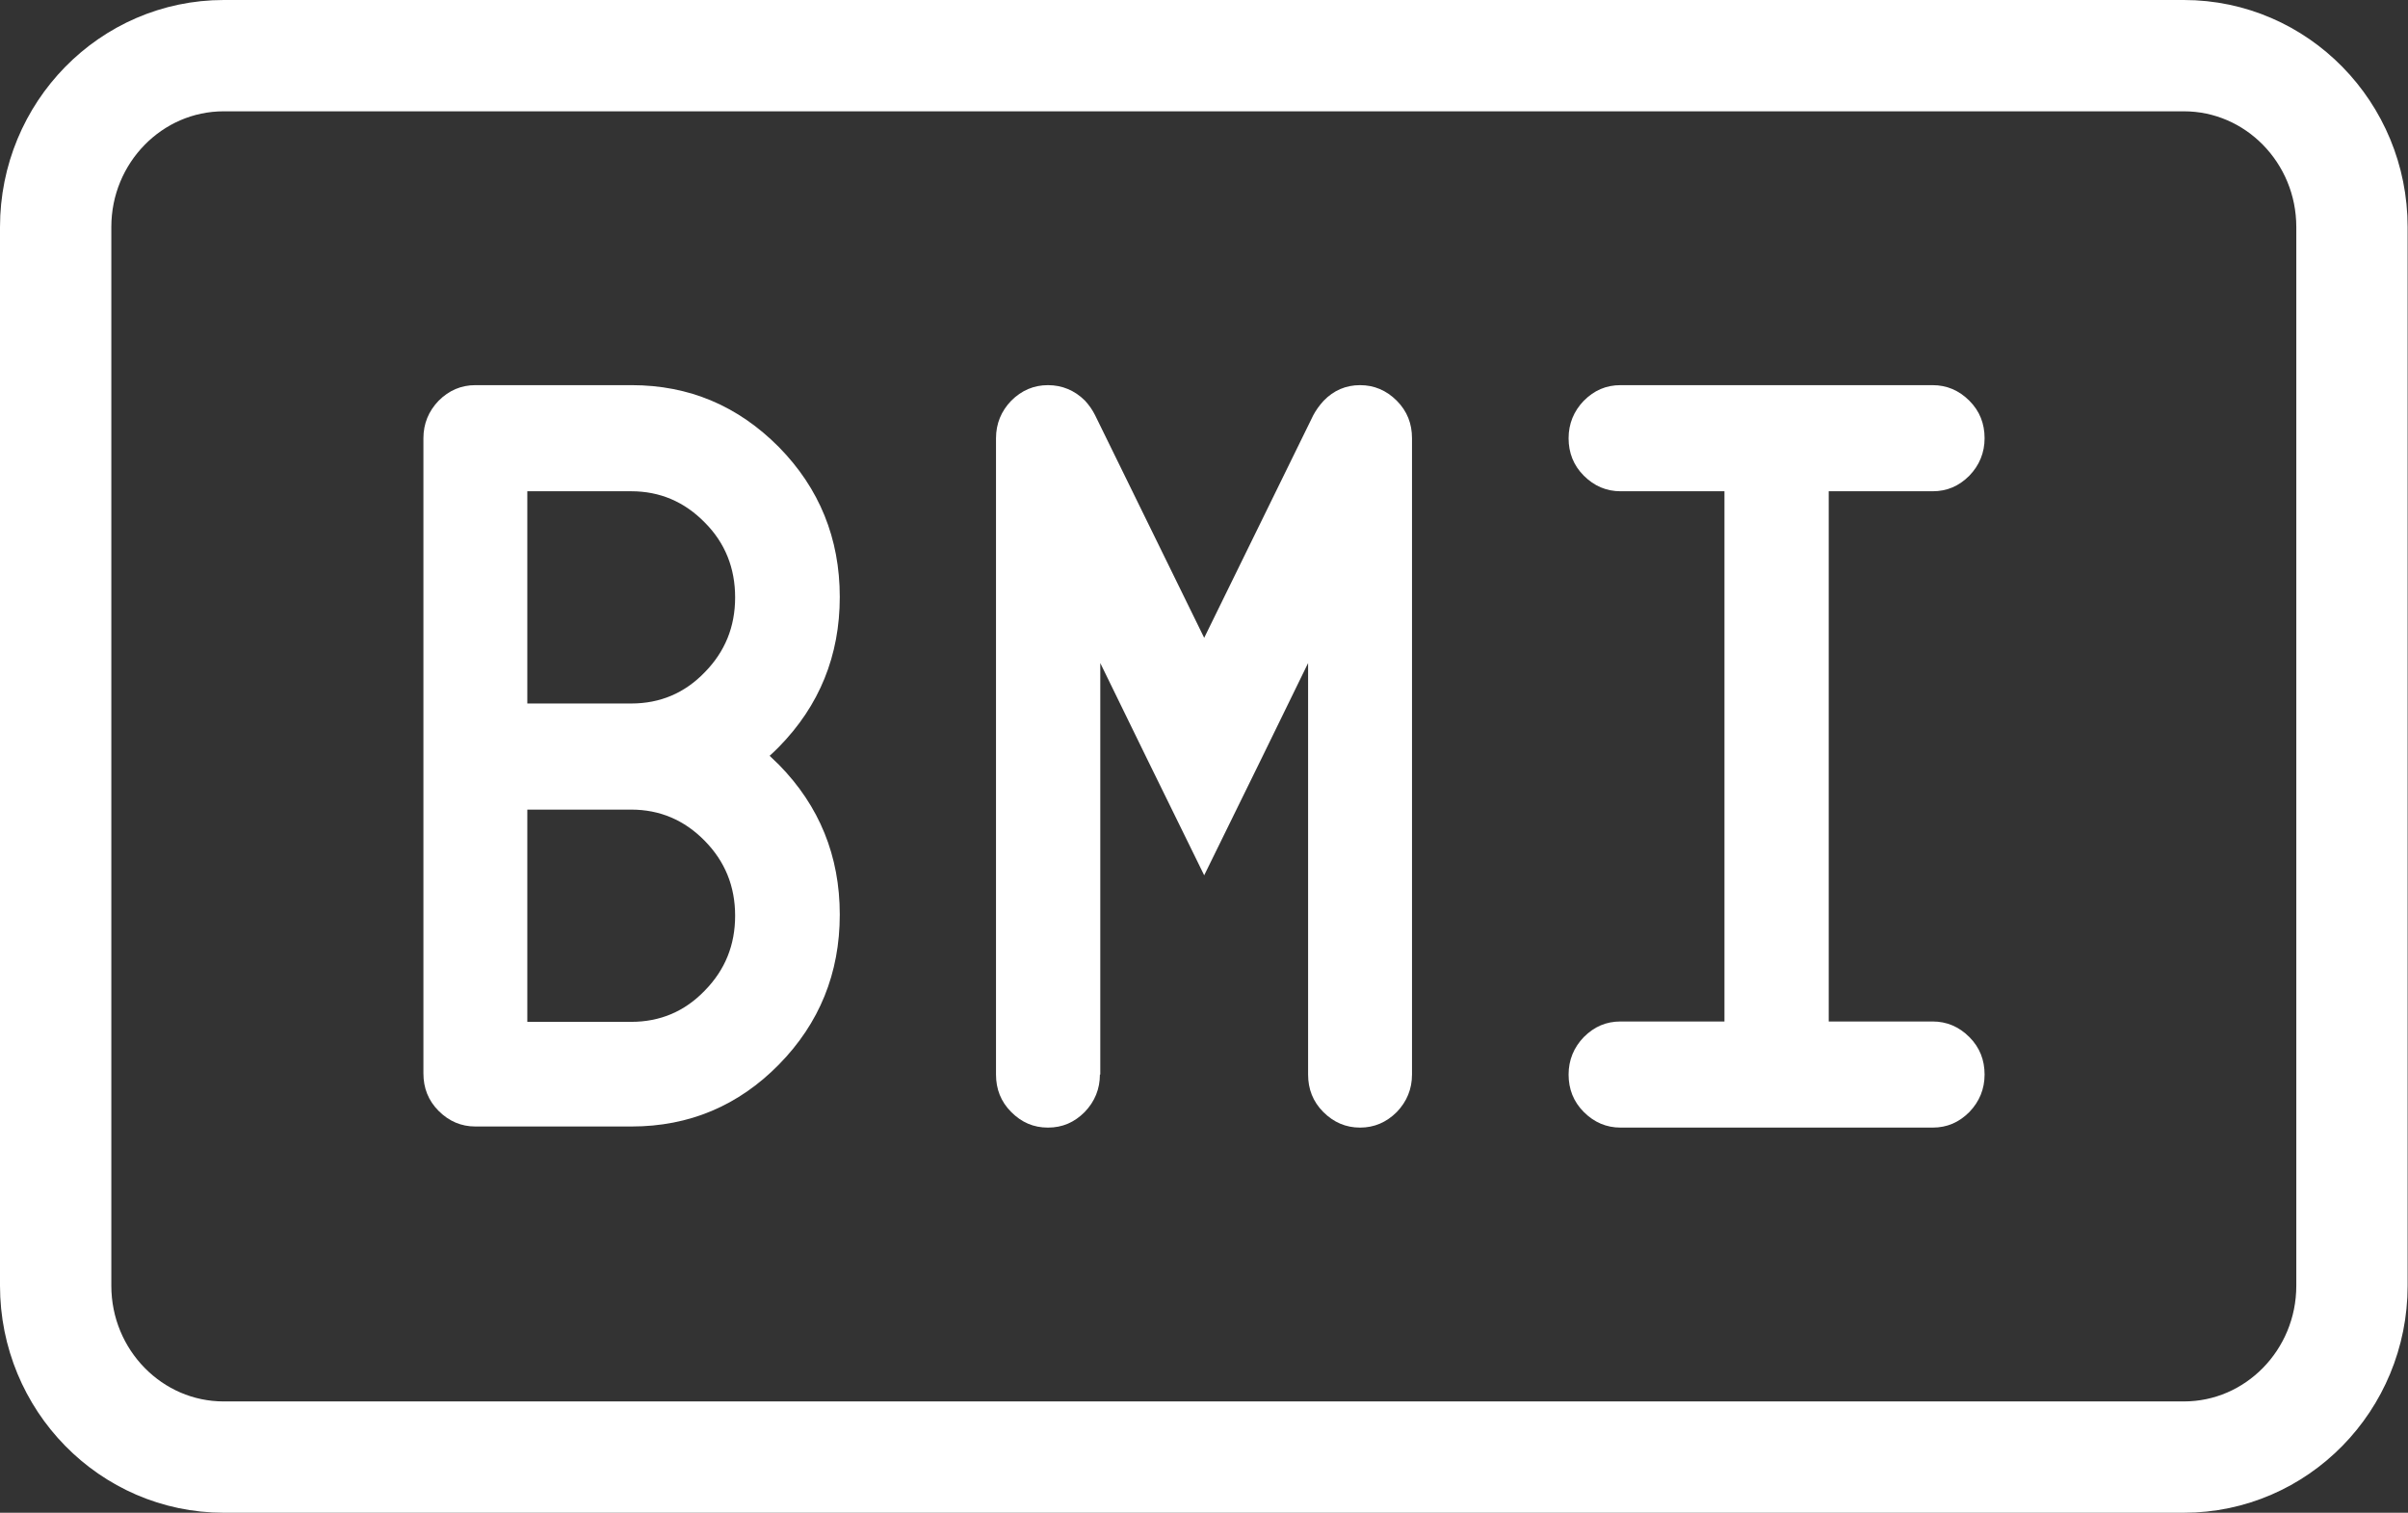 <?xml version="1.0" encoding="UTF-8"?><svg id="Logo" xmlns="http://www.w3.org/2000/svg" viewBox="0 0 64.89 40.77"><rect x="0" y="0" width="64.89" height="40.77" fill="#333333" stroke="none"/><defs><style>.cls-1{fill:none;stroke:#fff;stroke-width:3px;}.cls-2{fill:#fff;fill-rule:evenodd;}</style></defs><path id="Fill-1" class="cls-2" d="M14.21,21.82v5.72h2.8c.78,0,1.44-.28,1.98-.84.55-.56.82-1.23.82-2.02s-.27-1.46-.82-2.02c-.55-.56-1.21-.84-1.98-.84h-2.8ZM14.21,13.24v5.72h2.8c.78,0,1.44-.28,1.98-.84.55-.56.82-1.23.82-2.02s-.27-1.47-.82-2.02c-.55-.56-1.21-.84-1.98-.84h-2.8ZM11.41,11.81c0-.39.14-.73.41-1.01.28-.28.61-.42.99-.42h4.21c1.55,0,2.87.56,3.97,1.67,1.09,1.11,1.64,2.46,1.64,4.04s-.55,2.93-1.64,4.04c-.09.09-.17.17-.25.24.08.08.17.16.25.24,1.09,1.11,1.64,2.46,1.64,4.04s-.55,2.93-1.64,4.04c-1.09,1.11-2.42,1.67-3.97,1.67h-4.21c-.38,0-.71-.14-.99-.42-.28-.28-.41-.62-.41-1.01V11.81Z"/><path id="Fill-5" class="cls-2" d="M29.64,28.96c0,.39-.14.73-.41,1.01-.28.28-.6.42-.99.42s-.71-.14-.99-.42c-.28-.28-.41-.62-.41-1.01V11.81c0-.39.14-.73.41-1.01.28-.28.61-.42.99-.42s.72.14,1,.42c.11.12.2.25.27.39l2.94,6,2.94-6c.07-.13.16-.26.28-.39.27-.28.6-.42.98-.42s.71.14.99.42c.28.28.41.62.41,1.01v17.15c0,.39-.14.73-.41,1.01-.28.28-.61.42-.99.42s-.71-.14-.99-.42c-.28-.28-.41-.62-.41-1.01v-11.09l-1.23,2.52-1.57,3.2-1.57-3.2-1.23-2.52v11.09Z"/><path id="Fill-9" class="cls-2" d="M52.08,27.53c.38,0,.71.14.99.42.28.28.41.62.41,1.01s-.14.73-.41,1.01c-.28.28-.6.42-.99.42h-8.41c-.38,0-.71-.14-.99-.42-.28-.28-.41-.62-.41-1.01s.14-.73.41-1.01c.28-.28.6-.42.99-.42h2.8v-14.29h-2.8c-.38,0-.71-.14-.99-.42-.28-.28-.41-.62-.41-1.01s.14-.73.41-1.01c.28-.28.6-.42.99-.42h8.41c.38,0,.71.14.99.42.28.28.41.62.41,1.01s-.14.73-.41,1.01c-.28.28-.6.42-.99.42h-2.8v14.29h2.8Z"/><path id="Stroke-13" class="cls-1" d="M58.86,39.27H6.03c-2.5,0-4.53-2.07-4.53-4.62V6.12C1.5,3.57,3.53,1.5,6.03,1.5h52.82c2.5,0,4.53,2.07,4.53,4.62v28.53c0,2.55-2.03,4.62-4.53,4.62Z"/></svg>